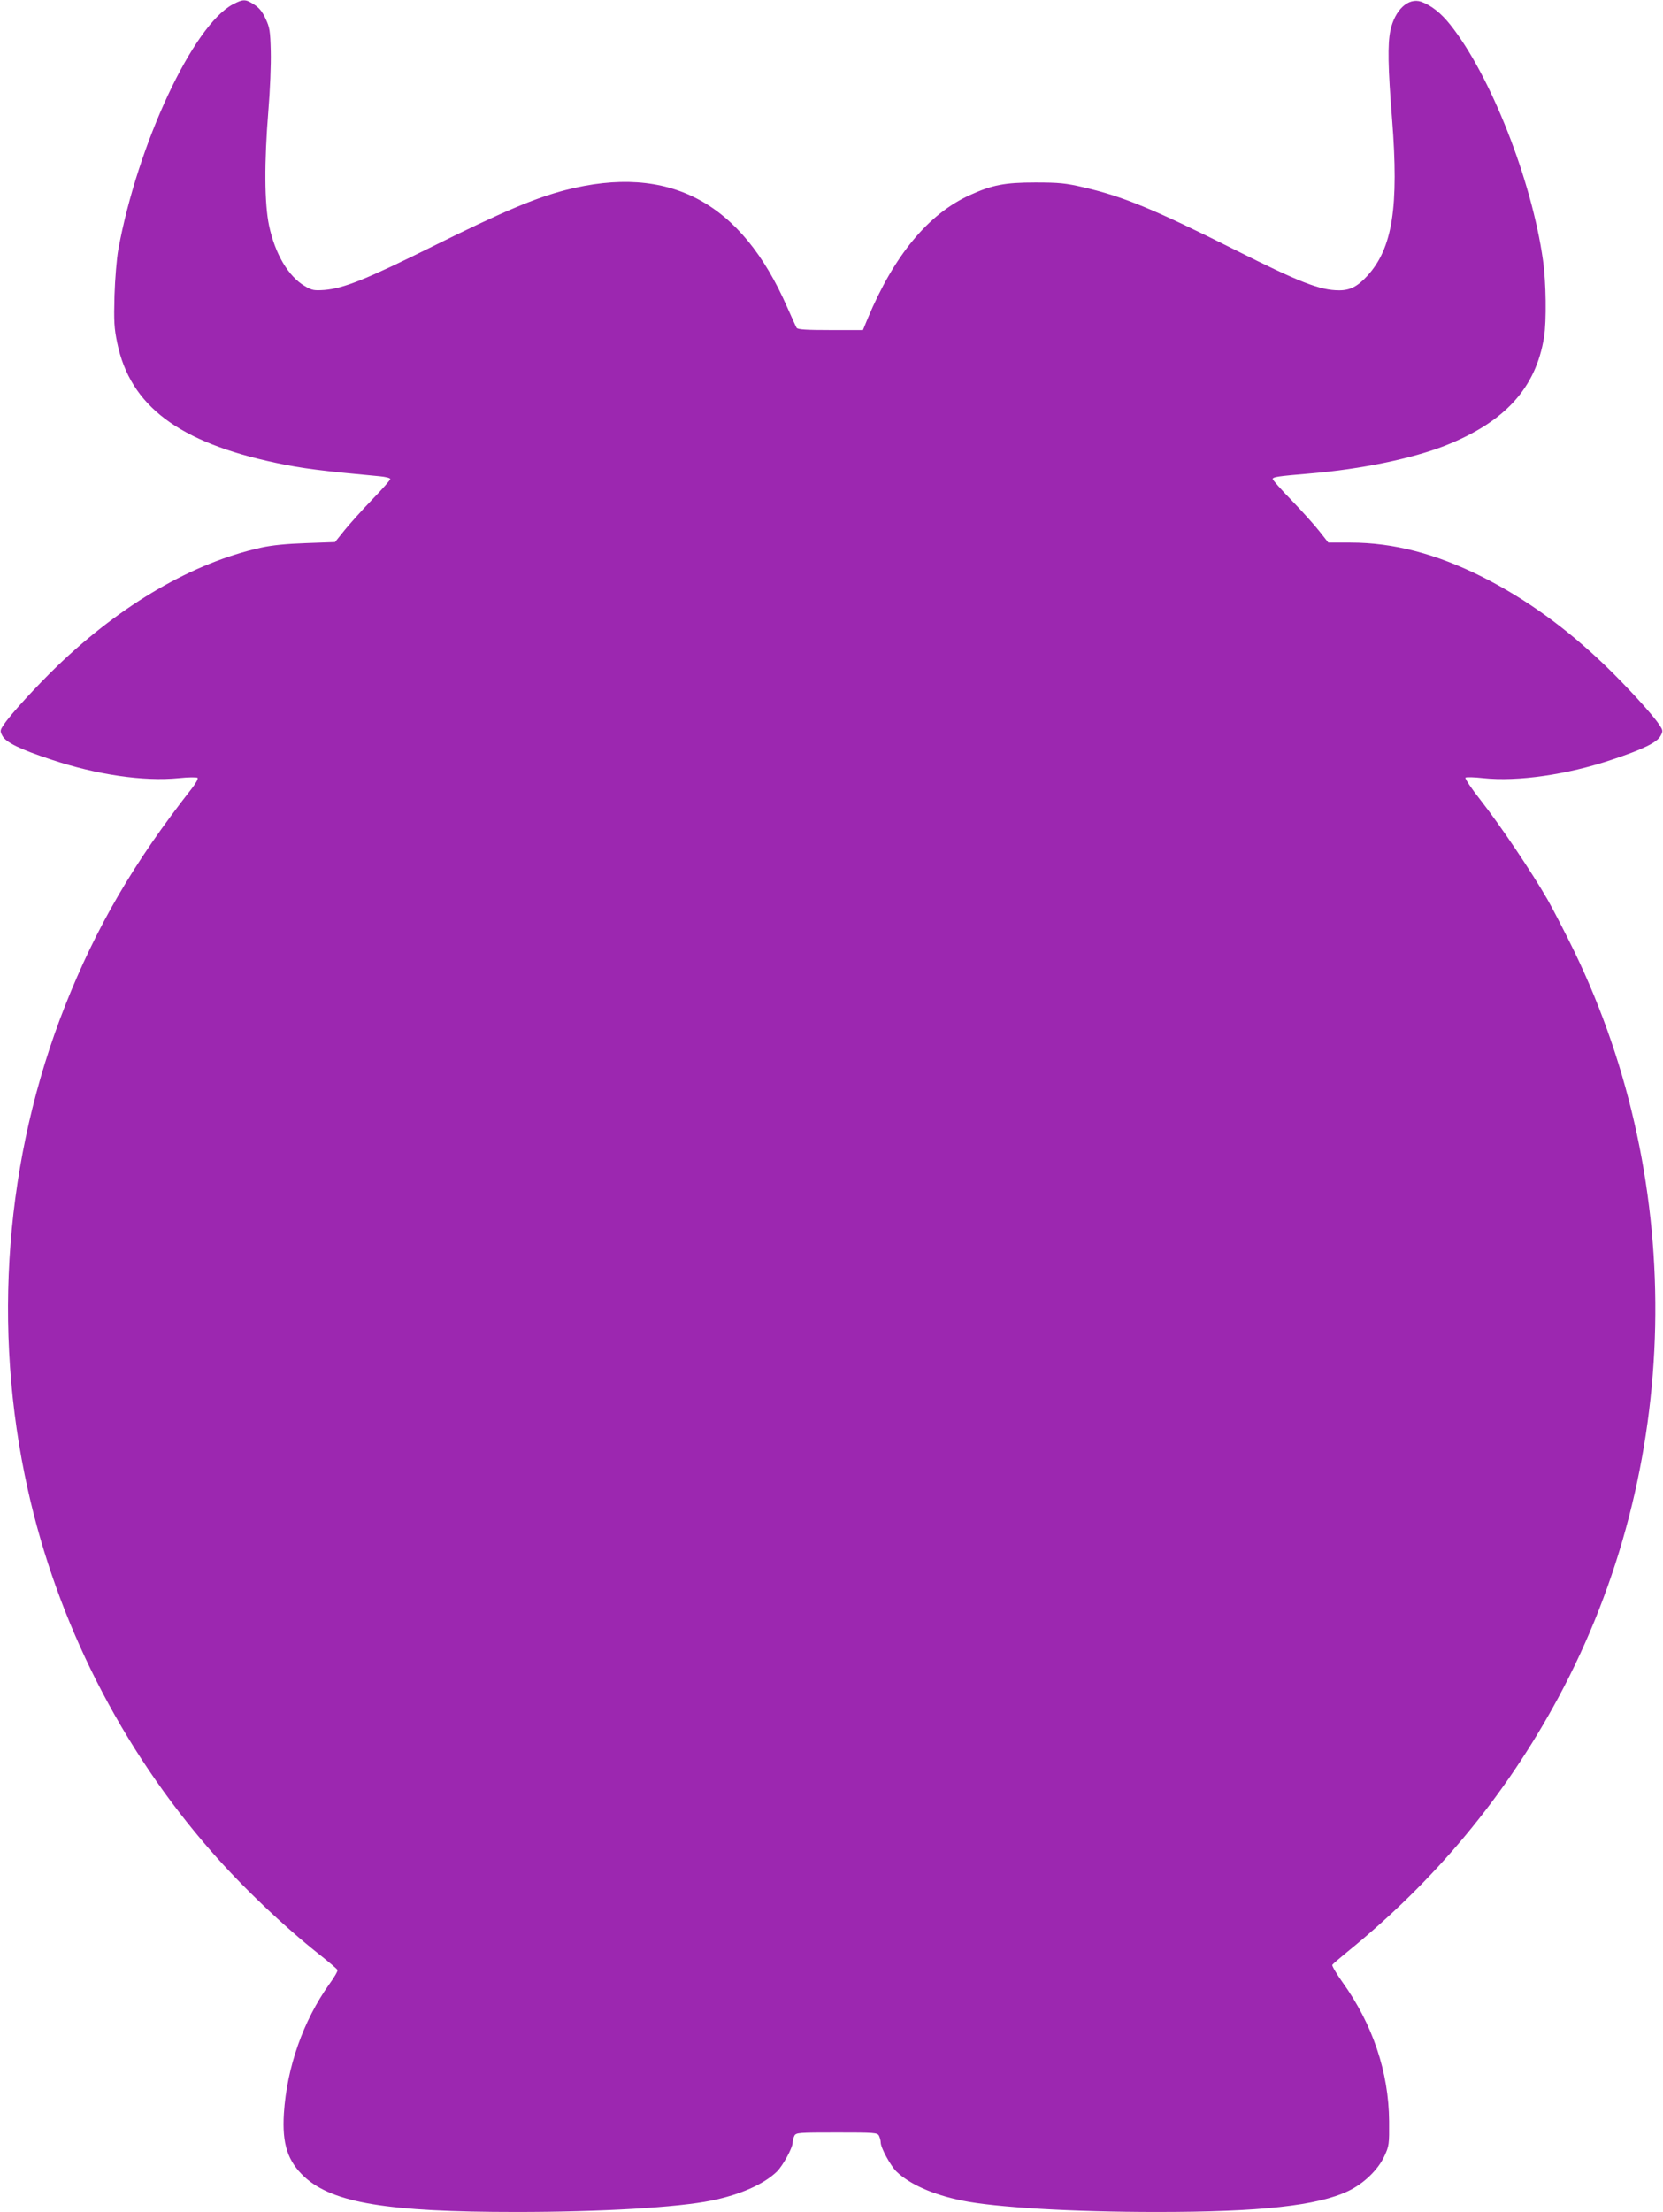 <?xml version="1.0" standalone="no"?>
<!DOCTYPE svg PUBLIC "-//W3C//DTD SVG 20010904//EN"
 "http://www.w3.org/TR/2001/REC-SVG-20010904/DTD/svg10.dtd">
<svg version="1.0" xmlns="http://www.w3.org/2000/svg"
 width="963pt" height="1280pt" viewBox="0 0 963 1280"
 preserveAspectRatio="xMidYMid meet">
<g transform="translate(0,1280) scale(0.1,-0.1)"
fill="#9c27b0" stroke="none">
<path d="M1349 12775 c-230 -120 -552 -808 -664 -1420 -9 -49 -19 -169 -22
-265 -4 -151 -2 -189 16 -275 75 -363 356 -575 921 -694 150 -32 263 -46 598
-77 34 -3 62 -10 62 -16 0 -6 -46 -58 -103 -117 -56 -58 -128 -138 -160 -177
l-57 -71 -168 -6 c-114 -4 -196 -12 -260 -26 -394 -87 -806 -326 -1179 -684
-125 -121 -271 -280 -310 -339 -23 -34 -24 -38 -9 -66 20 -38 102 -78 281
-137 266 -89 538 -128 740 -108 55 6 104 6 109 2 5 -5 -10 -32 -35 -64 -334
-426 -552 -800 -732 -1255 -347 -879 -424 -1866 -216 -2799 171 -769 540
-1498 1064 -2096 176 -201 413 -428 627 -597 53 -42 99 -81 102 -87 4 -5 -18
-43 -48 -84 -150 -211 -245 -480 -262 -747 -11 -177 22 -277 120 -368 165
-150 478 -202 1226 -202 488 0 936 26 1130 66 167 34 302 94 378 167 35 34 92
138 92 169 0 11 5 28 10 39 10 18 24 19 245 19 221 0 235 -1 245 -19 5 -11 10
-28 10 -39 0 -31 57 -135 92 -169 76 -73 211 -133 378 -167 194 -40 642 -66
1130 -66 598 0 929 36 1107 121 89 42 173 123 209 201 28 60 29 69 28 203 -2
284 -95 561 -271 806 -35 49 -61 94 -58 99 3 5 40 37 83 72 513 416 917 902
1226 1475 715 1327 749 2960 92 4318 -51 105 -121 240 -155 300 -91 158 -274
430 -386 573 -54 68 -93 127 -89 132 5 4 52 3 104 -3 199 -21 484 20 741 106
184 61 265 101 285 139 15 28 14 32 -9 66 -39 59 -185 218 -310 339 -230 221
-461 387 -712 514 -267 134 -515 199 -765 199 l-128 0 -52 66 c-29 37 -101
117 -161 179 -60 62 -109 117 -109 123 0 12 26 16 215 32 298 25 591 86 783
161 346 137 525 333 573 627 15 94 12 320 -6 446 -65 463 -304 1071 -537 1363
-53 67 -110 112 -168 133 -75 26 -154 -48 -179 -168 -16 -78 -14 -213 10 -511
40 -509 3 -747 -143 -907 -57 -62 -100 -84 -163 -84 -111 0 -227 45 -607 236
-467 234 -644 307 -873 360 -104 24 -141 28 -280 28 -176 0 -249 -14 -379 -73
-240 -109 -438 -348 -591 -713 l-28 -68 -188 0 c-139 0 -190 3 -196 13 -4 6
-28 60 -54 118 -267 612 -685 833 -1285 679 -177 -46 -366 -126 -769 -326
-387 -192 -516 -243 -627 -252 -59 -4 -72 -2 -112 22 -96 56 -173 186 -208
351 -27 129 -28 365 -4 663 10 119 16 271 14 345 -3 118 -6 138 -30 189 -19
41 -38 64 -67 82 -49 32 -63 32 -122 1z"/>
</g>
</svg>
